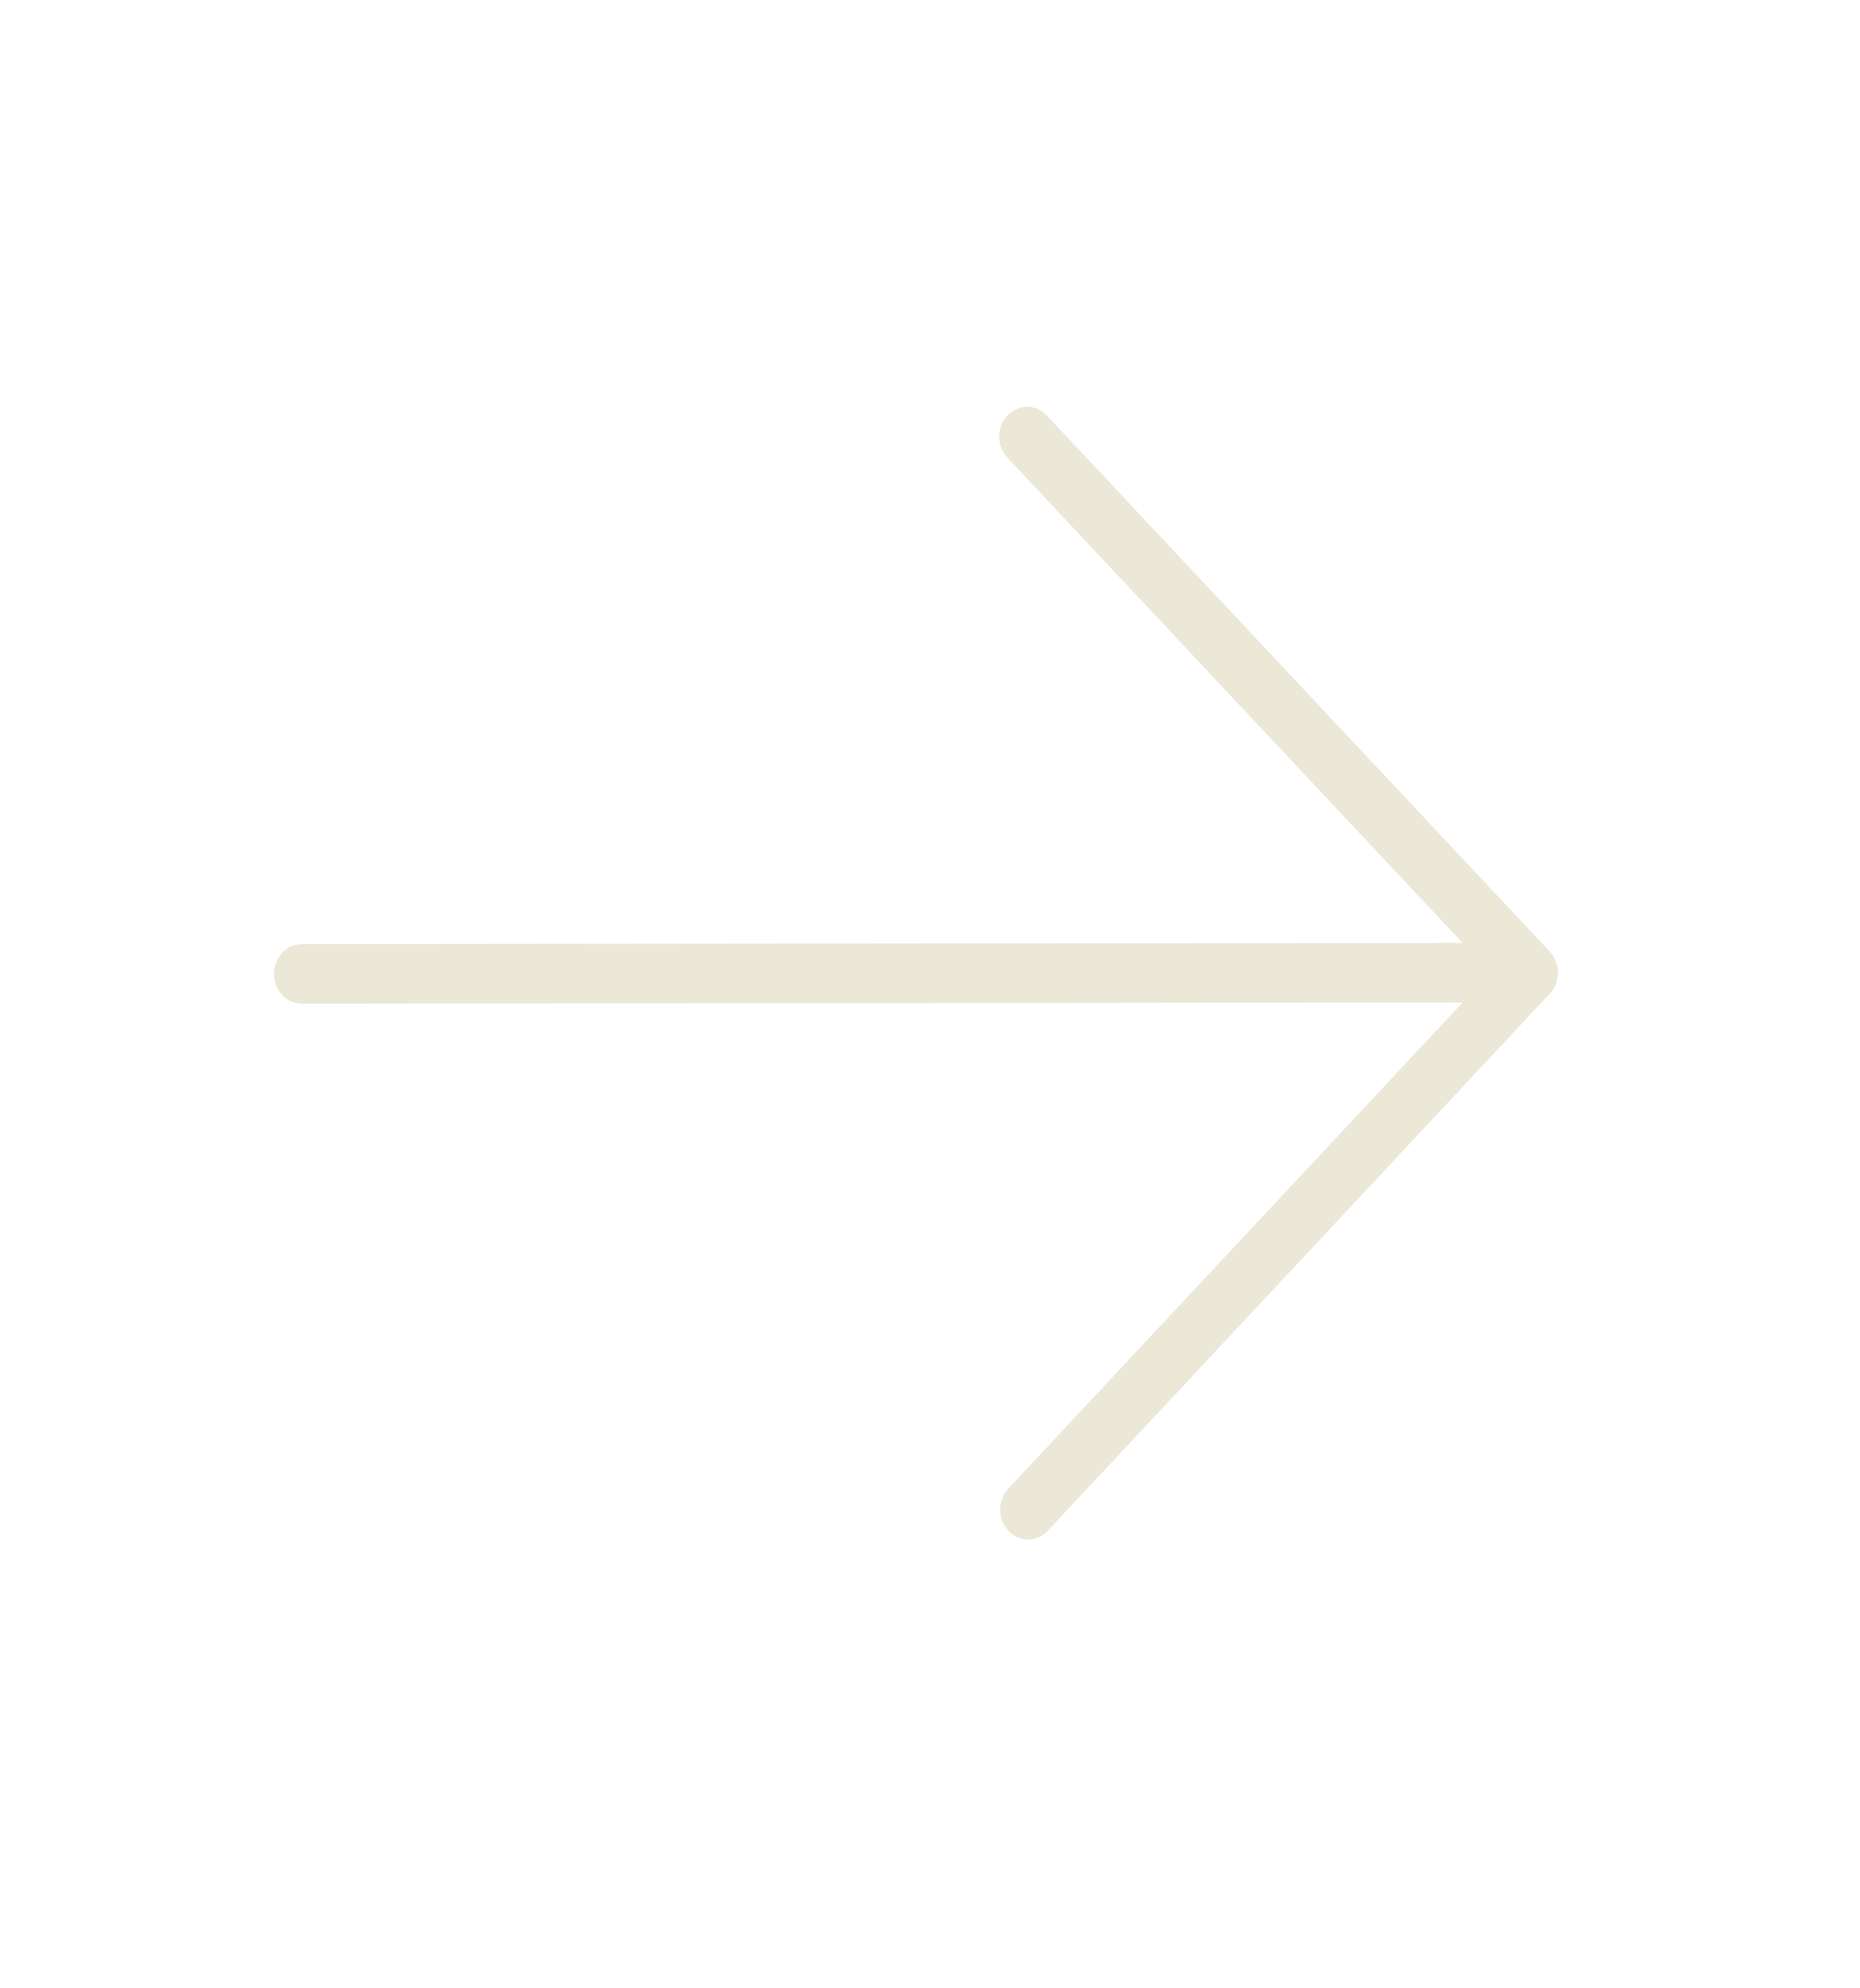 <?xml version="1.0" encoding="UTF-8"?>
<svg xmlns="http://www.w3.org/2000/svg" width="29" height="31" viewBox="0 0 29 31" fill="none">
  <g id="ph:arrow-left-thin">
    <path id="Vector" d="M4.272 15.185C4.272 15.062 4.318 14.943 4.399 14.856C4.481 14.769 4.592 14.72 4.707 14.72L22.803 14.701L15.707 7.136C15.626 7.049 15.579 6.931 15.579 6.808C15.579 6.684 15.625 6.566 15.707 6.479C15.788 6.391 15.899 6.342 16.014 6.342C16.13 6.342 16.241 6.391 16.322 6.478L24.162 14.835C24.203 14.878 24.235 14.93 24.257 14.986C24.279 15.042 24.29 15.103 24.29 15.164C24.29 15.225 24.279 15.285 24.257 15.342C24.235 15.398 24.203 15.45 24.163 15.493L16.337 23.866C16.297 23.91 16.248 23.944 16.196 23.967C16.143 23.991 16.086 24.003 16.029 24.003C15.972 24.003 15.915 23.991 15.863 23.968C15.81 23.944 15.762 23.91 15.721 23.867C15.681 23.824 15.649 23.773 15.627 23.716C15.605 23.66 15.593 23.599 15.593 23.538C15.593 23.477 15.604 23.417 15.626 23.36C15.648 23.304 15.68 23.253 15.721 23.209L22.804 15.63L4.708 15.649C4.592 15.649 4.482 15.6 4.4 15.513C4.318 15.426 4.272 15.308 4.272 15.185Z" fill="#EBE8D8"></path>
  </g>
</svg>

